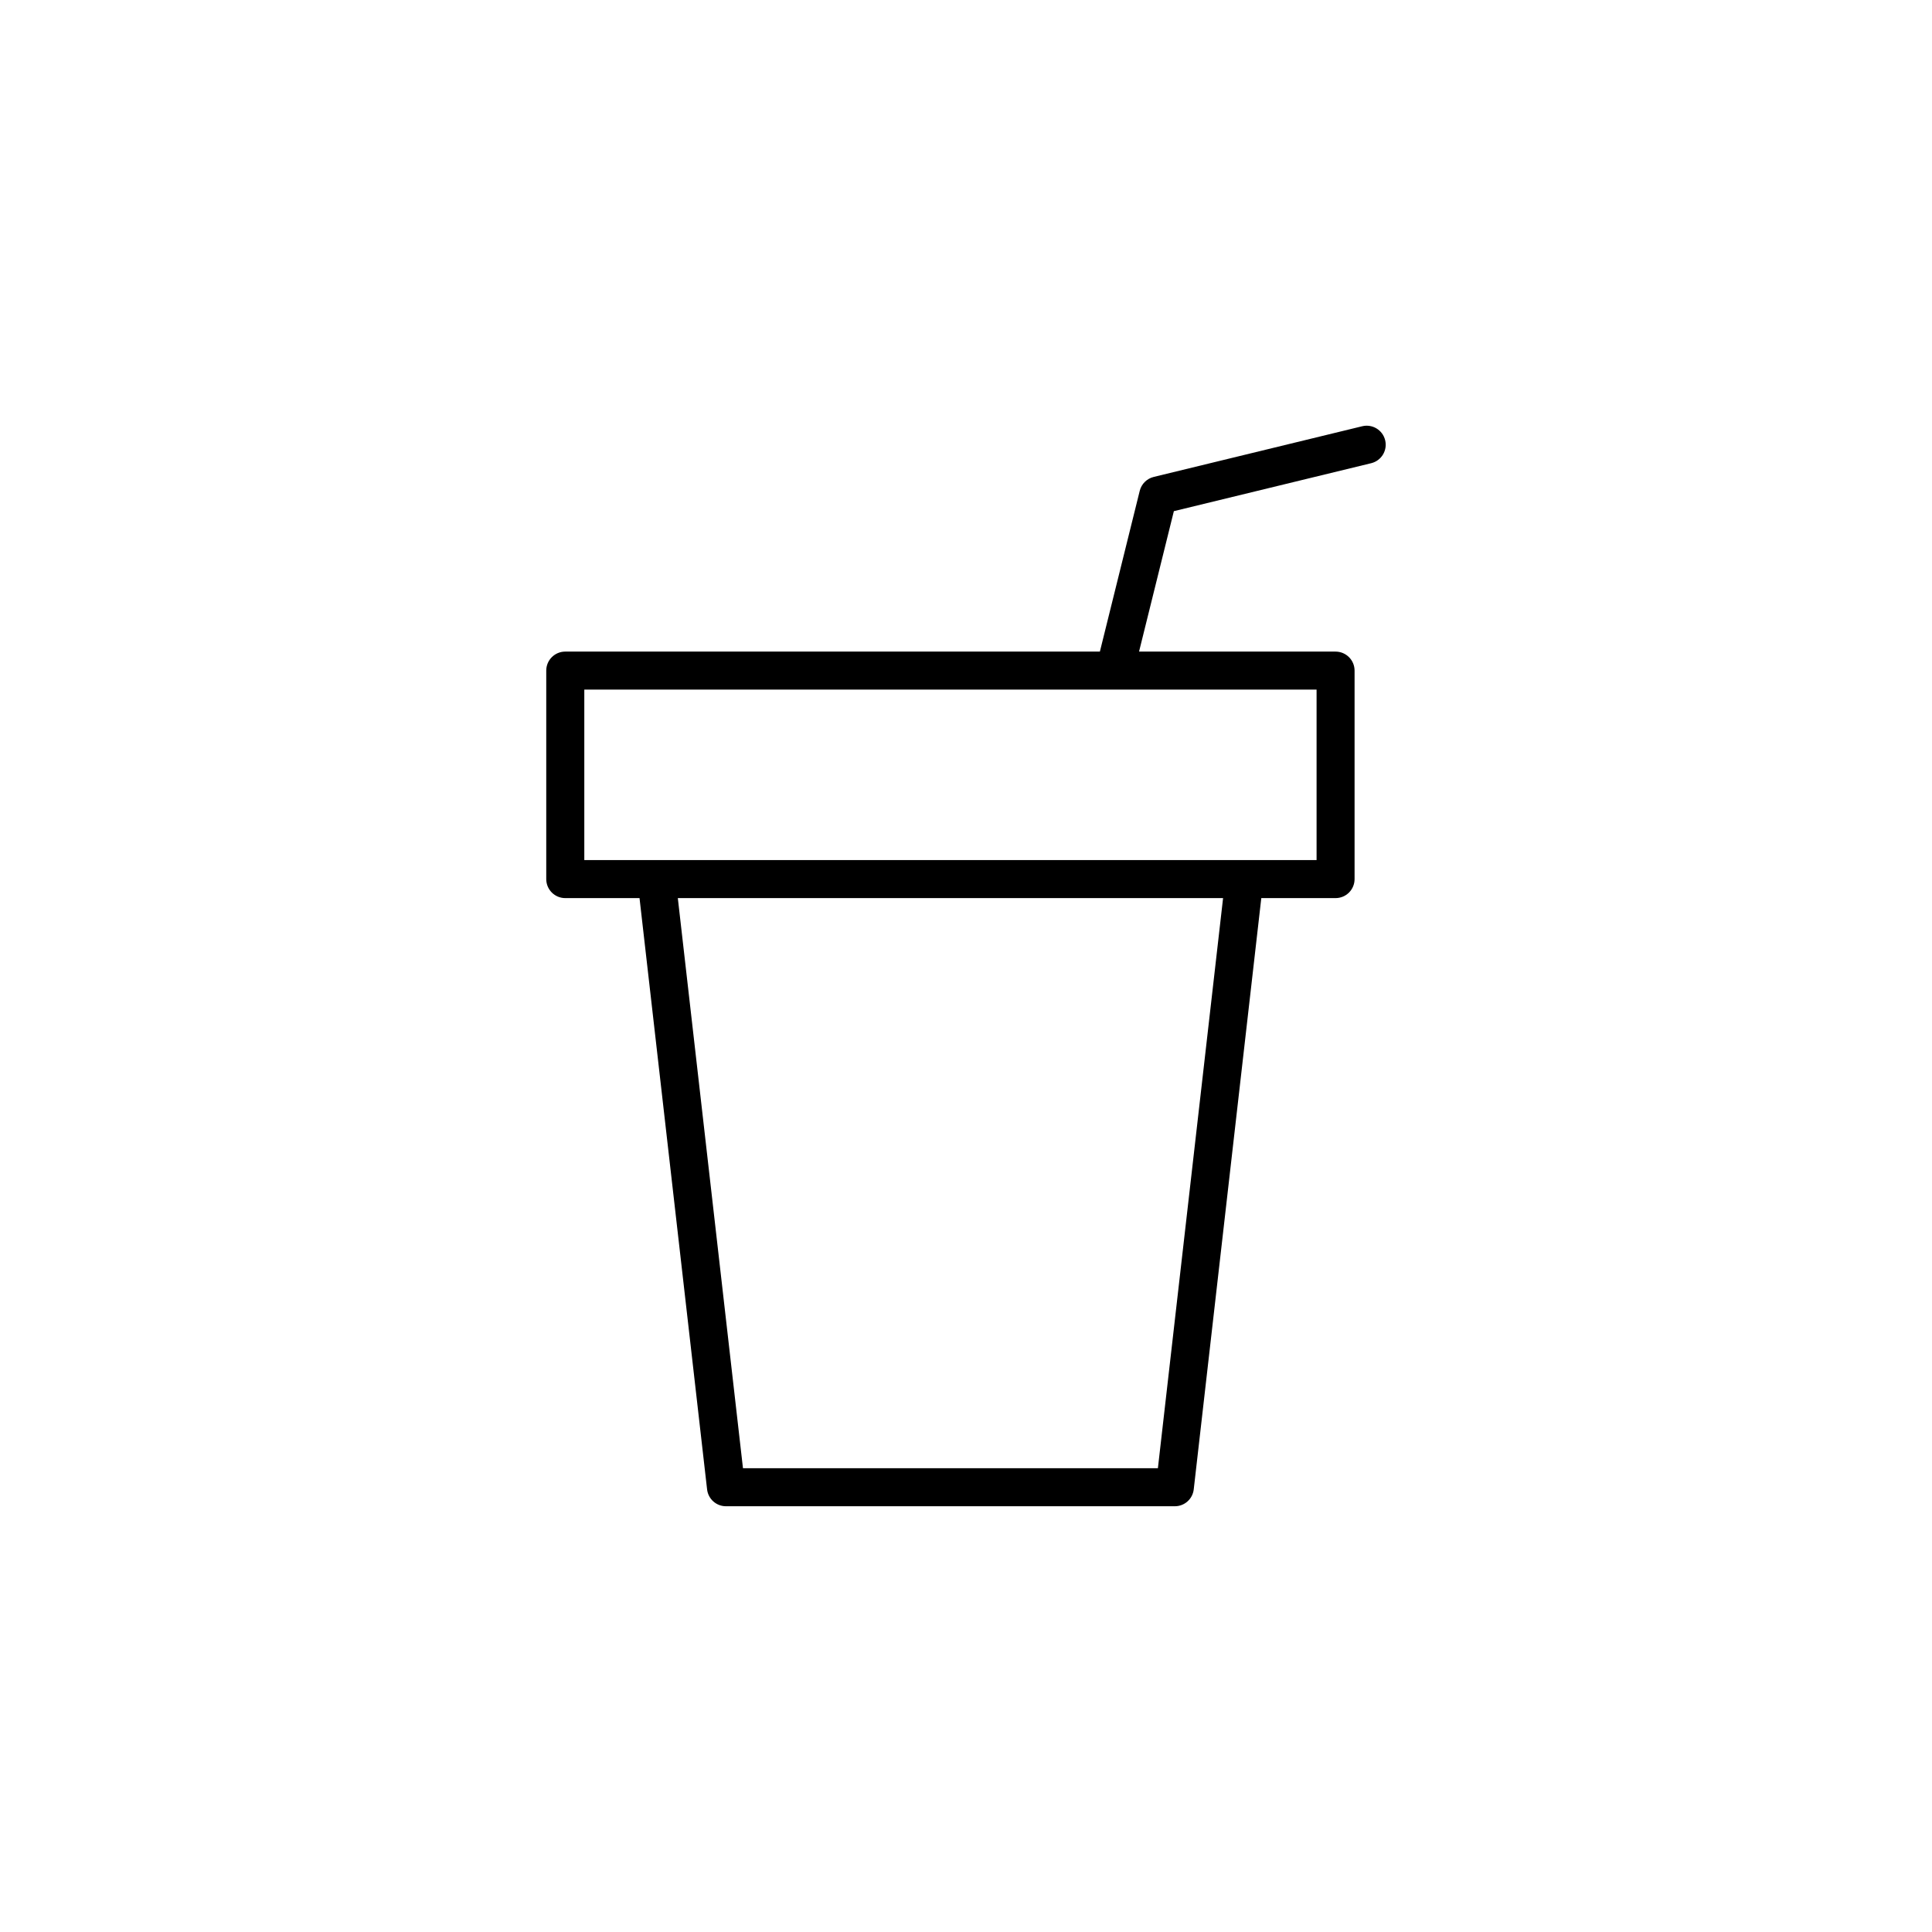 <?xml version="1.0" encoding="UTF-8"?>
<!-- Uploaded to: SVG Repo, www.svgrepo.com, Generator: SVG Repo Mixer Tools -->
<svg fill="#000000" width="800px" height="800px" version="1.1" viewBox="144 144 512 512" xmlns="http://www.w3.org/2000/svg">
 <path d="m505 256.96-55.254 13.43c-1.824 0.445-3.25 1.863-3.703 3.684l-10.562 42.605h-141.68c-2.781 0-5.039 2.254-5.039 5.039v55.254c0 1.336 0.531 2.617 1.477 3.562 0.945 0.945 2.227 1.473 3.562 1.473h19.68l17.906 156.7c0.293 2.547 2.445 4.465 5.008 4.465h118.95c2.562 0 4.715-1.918 5.008-4.465l17.906-156.7h19.68c1.336 0 2.617-0.527 3.562-1.473 0.945-0.945 1.477-2.227 1.477-3.562v-55.254c0-1.336-0.531-2.621-1.477-3.562-0.945-0.945-2.227-1.477-3.562-1.477h-52.078l9.227-37.219 52.293-12.707c2.703-0.66 4.363-3.383 3.703-6.086-0.656-2.703-3.379-4.363-6.086-3.707zm-54.145 276.13h-109.96l-17.266-151.09h144.5zm42.051-161.16h-194.06v-45.18h194.06z"/>
</svg>
